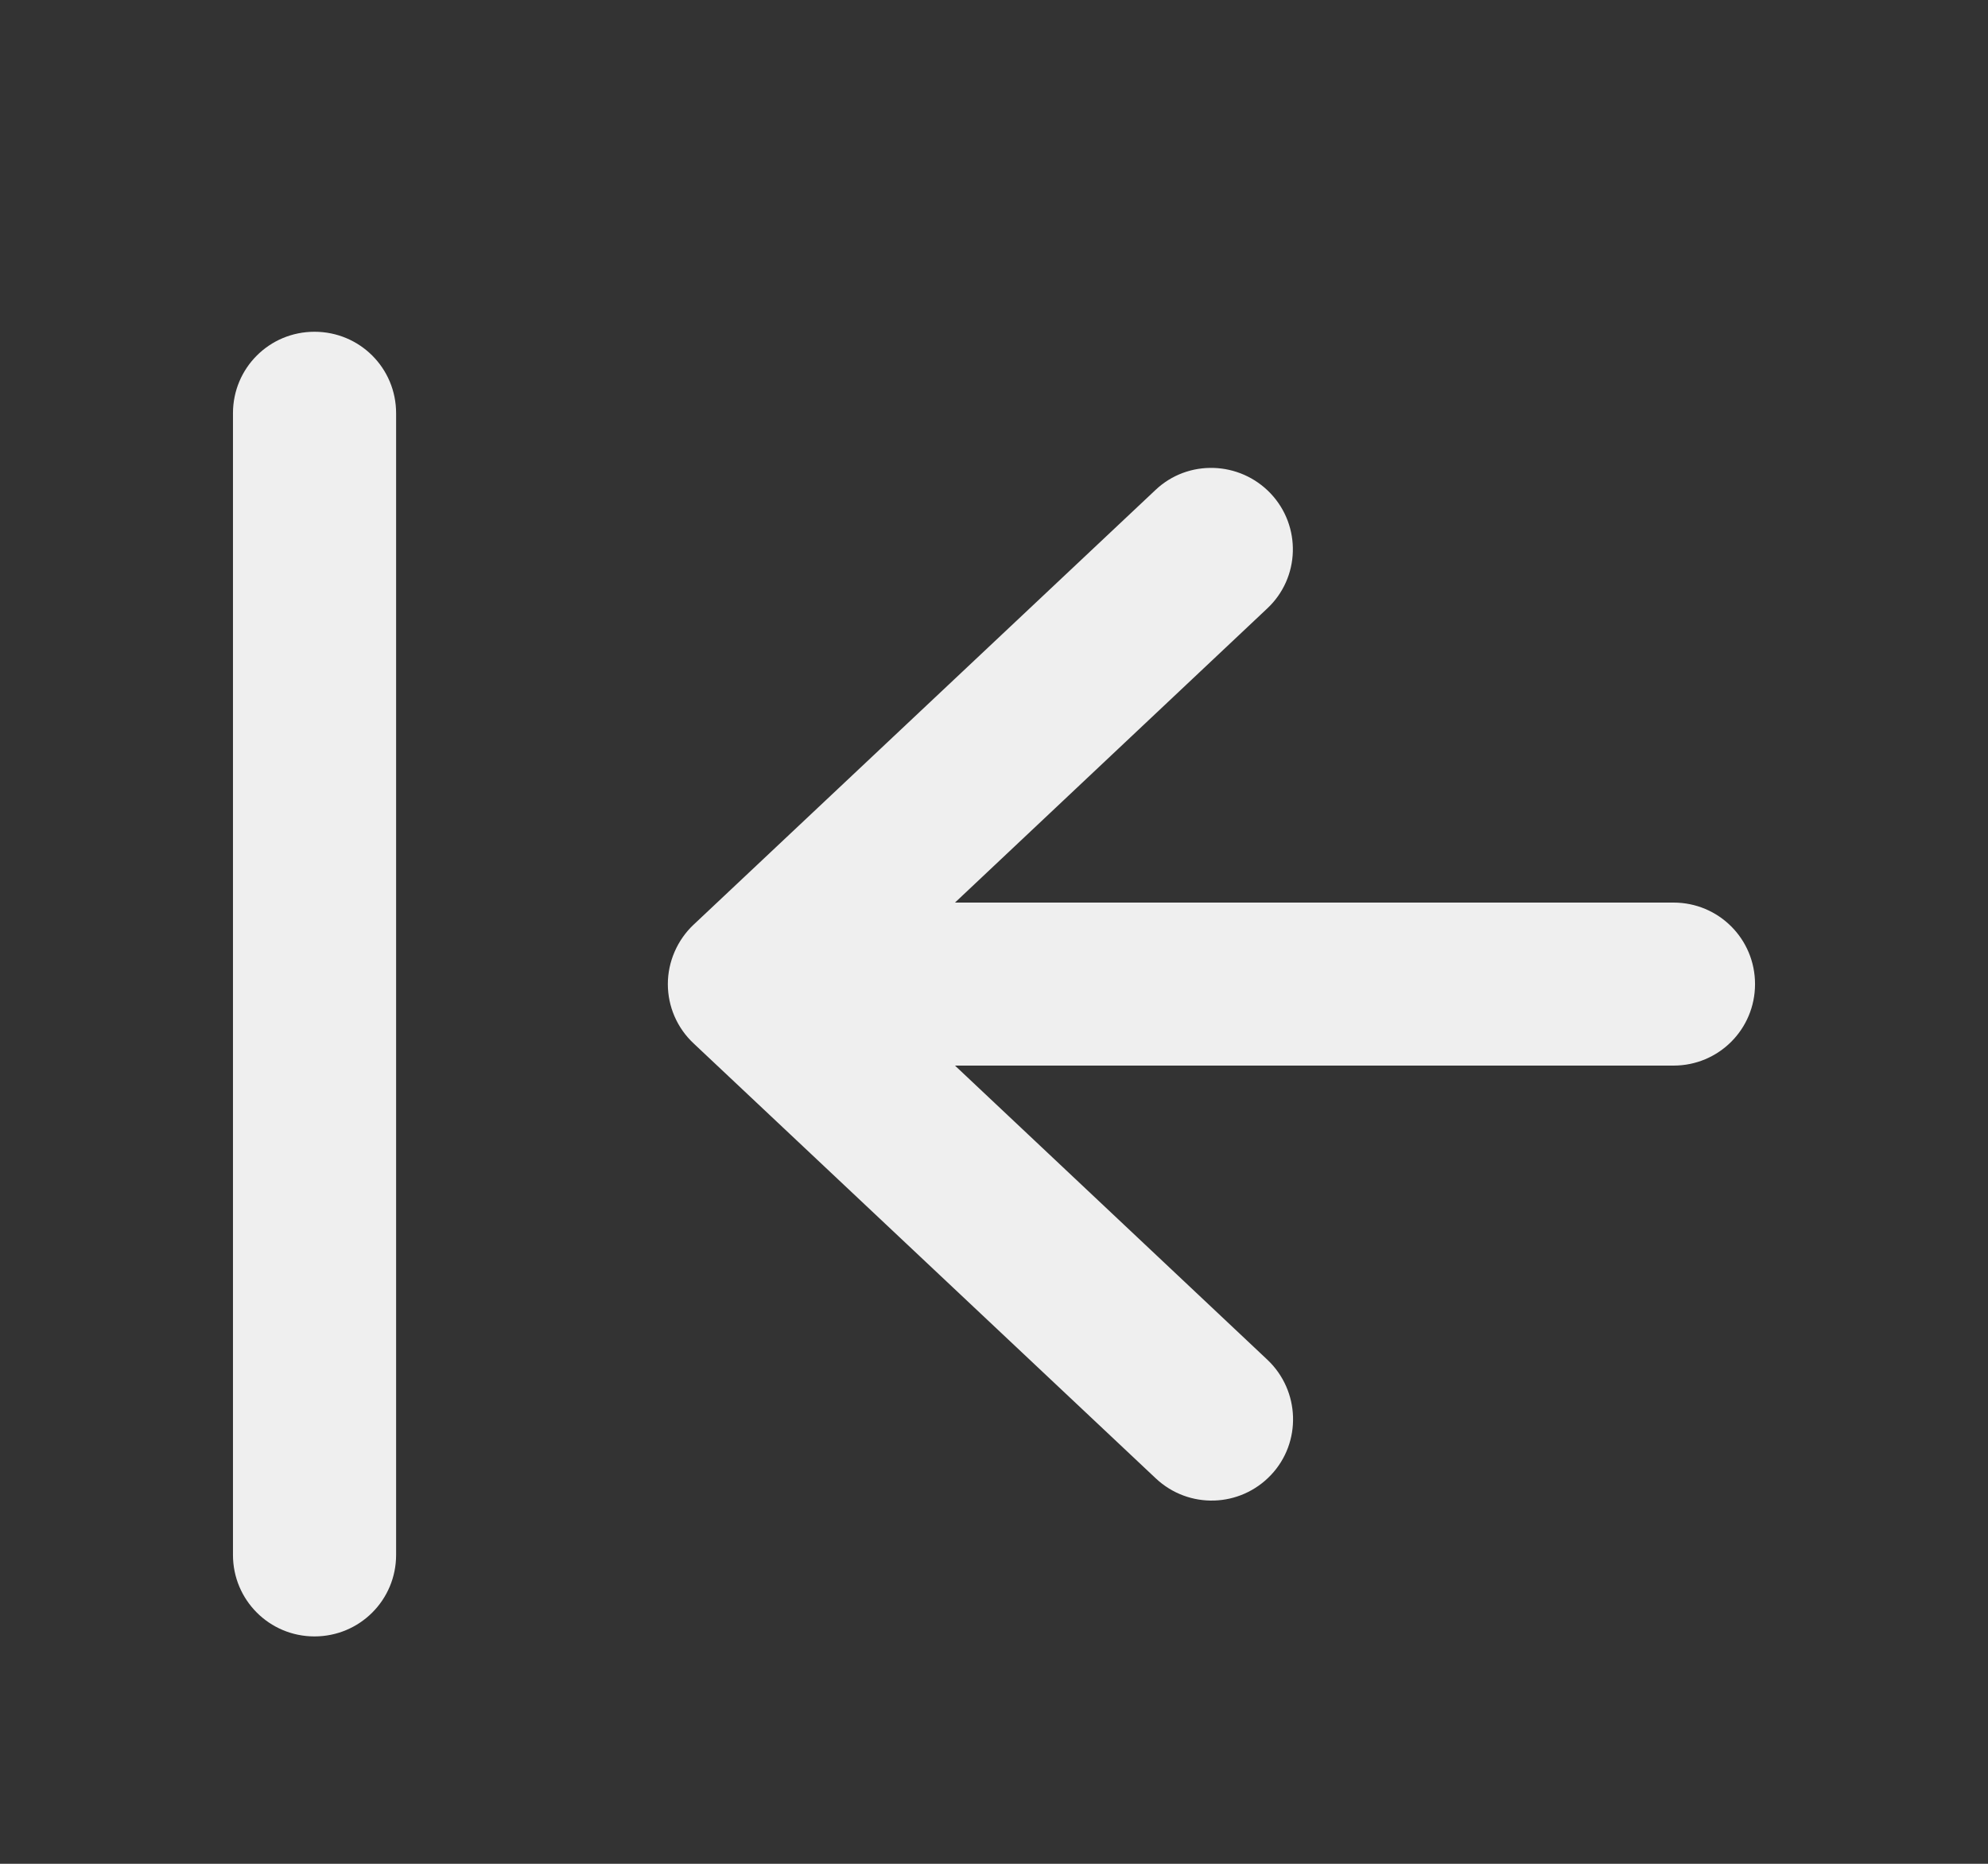 <svg width="16" height="15" viewBox="0 0 16 15" fill="none" xmlns="http://www.w3.org/2000/svg">
<rect x="0" y="0" width="16" height="15" fill="#333333" stroke="none"/>
<path d="M1.875 12.514C1.875 12.877 2.168 13.17 2.531 13.17C2.895 13.17 3.188 12.877 3.188 12.514V3.326C3.188 2.962 2.895 2.67 2.531 2.67C2.168 2.67 1.875 2.962 1.875 3.326V12.514ZM5.583 7.441C5.452 7.564 5.375 7.739 5.375 7.92C5.375 8.1 5.449 8.273 5.583 8.398L9.302 11.898C9.567 12.147 9.98 12.134 10.229 11.871C10.477 11.609 10.464 11.193 10.201 10.944L7.686 8.576H9.969H13.469C13.832 8.576 14.125 8.284 14.125 7.92C14.125 7.556 13.832 7.264 13.469 7.264H9.969H7.686L10.198 4.898C10.464 4.65 10.475 4.234 10.226 3.971C9.977 3.709 9.561 3.695 9.299 3.944L5.58 7.444L5.583 7.441Z" fill="#EFEFEF"/>
</svg>
